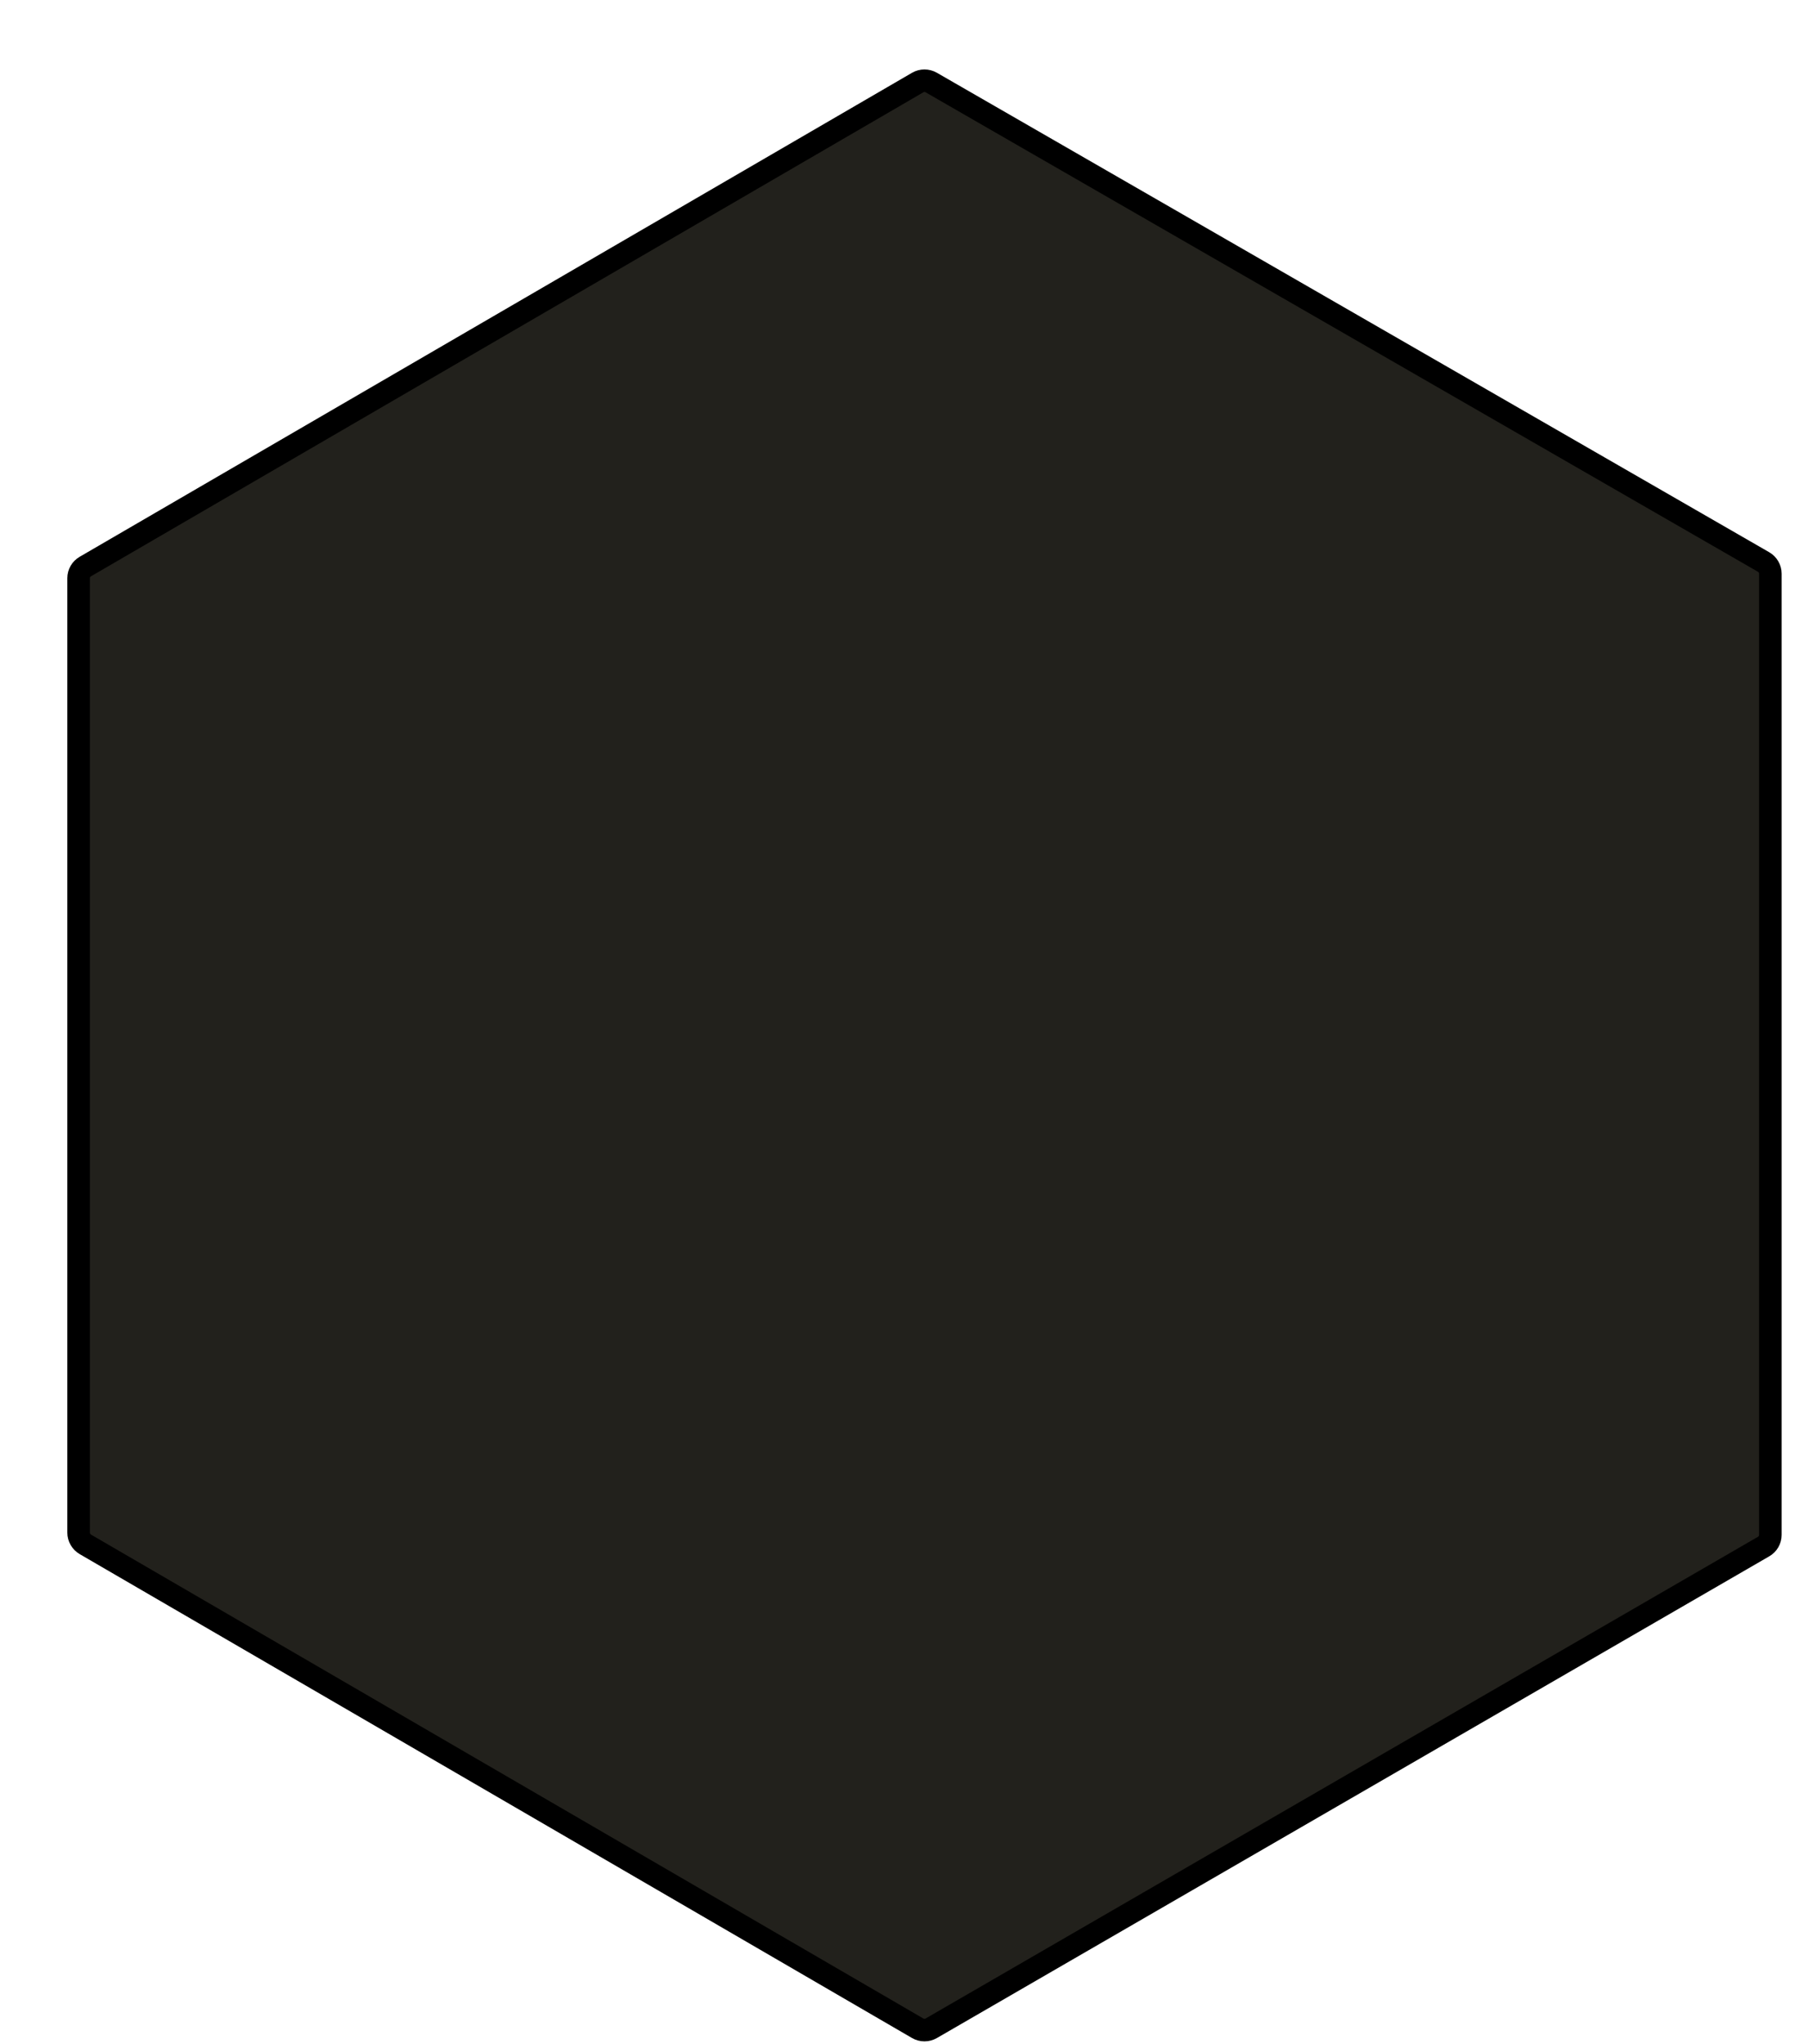 <?xml version="1.0" encoding="utf-8"?>
<svg xmlns="http://www.w3.org/2000/svg" fill="none" height="100%" overflow="visible" preserveAspectRatio="none" style="display: block;" viewBox="0 0 23 26" width="100%">
<path d="M1.086 7.206L11.674 1.05C11.727 1.019 11.793 1.019 11.847 1.05L22.434 7.148C22.488 7.179 22.521 7.236 22.521 7.297V19.523C22.521 19.585 22.488 19.642 22.435 19.672L11.847 25.799C11.793 25.83 11.727 25.83 11.674 25.799L1.086 19.644C1.033 19.613 1 19.556 1 19.495V7.354C1 7.293 1.033 7.236 1.086 7.206Z" fill="#22211C" id="Vector 44" stroke="black" stroke-width="0.287"/>
</svg>